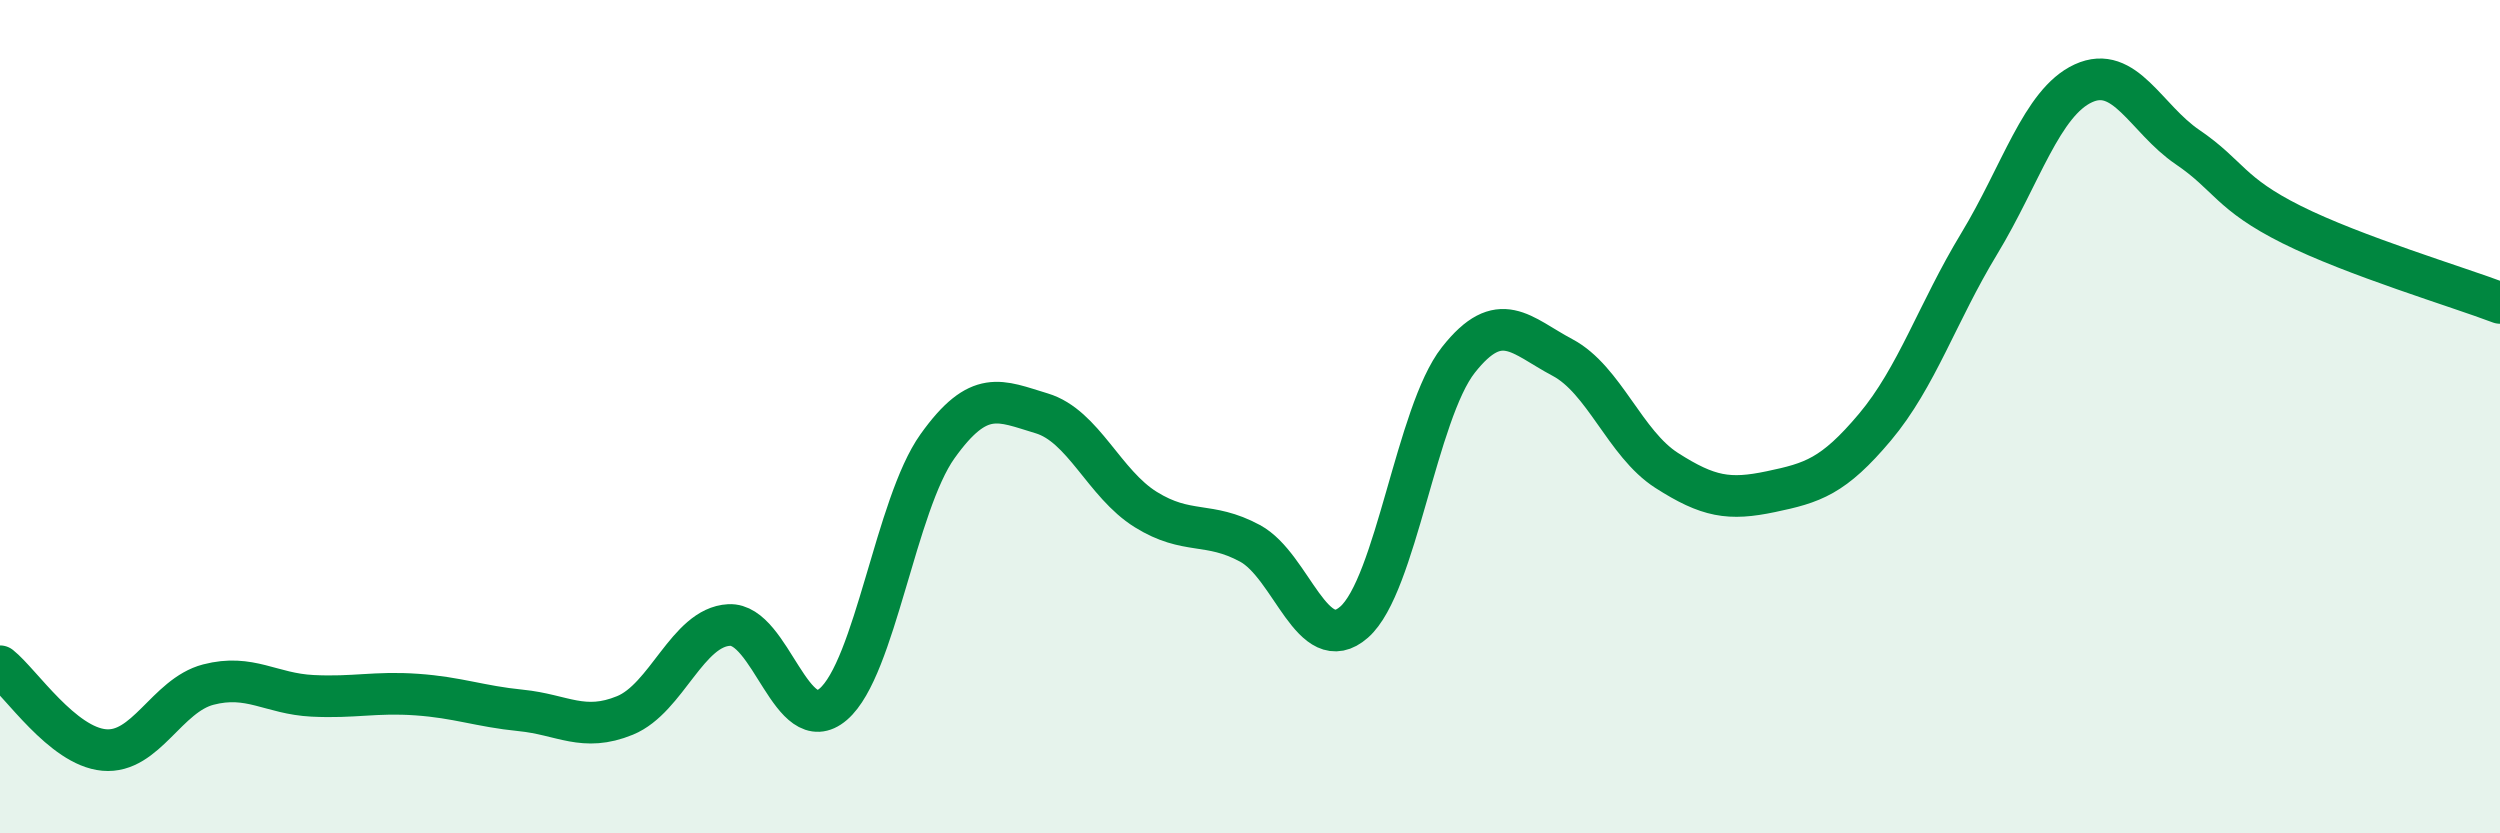 
    <svg width="60" height="20" viewBox="0 0 60 20" xmlns="http://www.w3.org/2000/svg">
      <path
        d="M 0,15.99 C 0.5,16.39 1.5,17.91 2.5,18 C 3.5,18.09 4,16.69 5,16.43 C 6,16.17 6.5,16.65 7.5,16.7 C 8.5,16.75 9,16.6 10,16.67 C 11,16.74 11.5,16.95 12.5,17.05 C 13.5,17.15 14,17.58 15,17.17 C 16,16.76 16.5,15.05 17.5,15 C 18.5,14.95 19,17.76 20,16.9 C 21,16.04 21.5,12.11 22.5,10.71 C 23.5,9.31 24,9.62 25,9.92 C 26,10.22 26.5,11.61 27.5,12.23 C 28.5,12.85 29,12.5 30,13.04 C 31,13.58 31.5,15.81 32.5,14.93 C 33.5,14.05 34,9.91 35,8.64 C 36,7.37 36.5,8.05 37.5,8.58 C 38.5,9.11 39,10.65 40,11.29 C 41,11.93 41.5,12.01 42.5,11.8 C 43.5,11.59 44,11.44 45,10.25 C 46,9.06 46.5,7.5 47.5,5.85 C 48.5,4.2 49,2.46 50,2 C 51,1.54 51.5,2.85 52.5,3.53 C 53.5,4.21 53.5,4.64 55,5.39 C 56.5,6.14 59,6.89 60,7.27L60 20L0 20Z"
        fill="#008740"
        opacity="0.1"
        stroke-linecap="round"
        stroke-linejoin="round"
      />
      <path
        d="M 0,15.99 C 0.5,16.39 1.5,17.91 2.5,18 C 3.5,18.09 4,16.69 5,16.43 C 6,16.17 6.5,16.65 7.5,16.7 C 8.5,16.75 9,16.6 10,16.67 C 11,16.74 11.5,16.95 12.5,17.05 C 13.5,17.15 14,17.58 15,17.17 C 16,16.76 16.5,15.05 17.5,15 C 18.5,14.95 19,17.76 20,16.9 C 21,16.04 21.5,12.11 22.5,10.71 C 23.5,9.31 24,9.62 25,9.92 C 26,10.22 26.5,11.61 27.5,12.23 C 28.5,12.85 29,12.5 30,13.04 C 31,13.58 31.5,15.81 32.5,14.93 C 33.5,14.05 34,9.91 35,8.64 C 36,7.37 36.5,8.05 37.5,8.58 C 38.5,9.11 39,10.65 40,11.29 C 41,11.93 41.5,12.01 42.5,11.8 C 43.5,11.59 44,11.44 45,10.25 C 46,9.06 46.5,7.5 47.5,5.85 C 48.5,4.2 49,2.46 50,2 C 51,1.54 51.5,2.85 52.5,3.53 C 53.5,4.21 53.5,4.64 55,5.39 C 56.5,6.14 59,6.89 60,7.27"
        stroke="#008740"
        stroke-width="1"
        fill="none"
        stroke-linecap="round"
        stroke-linejoin="round"
      />
    </svg>
  